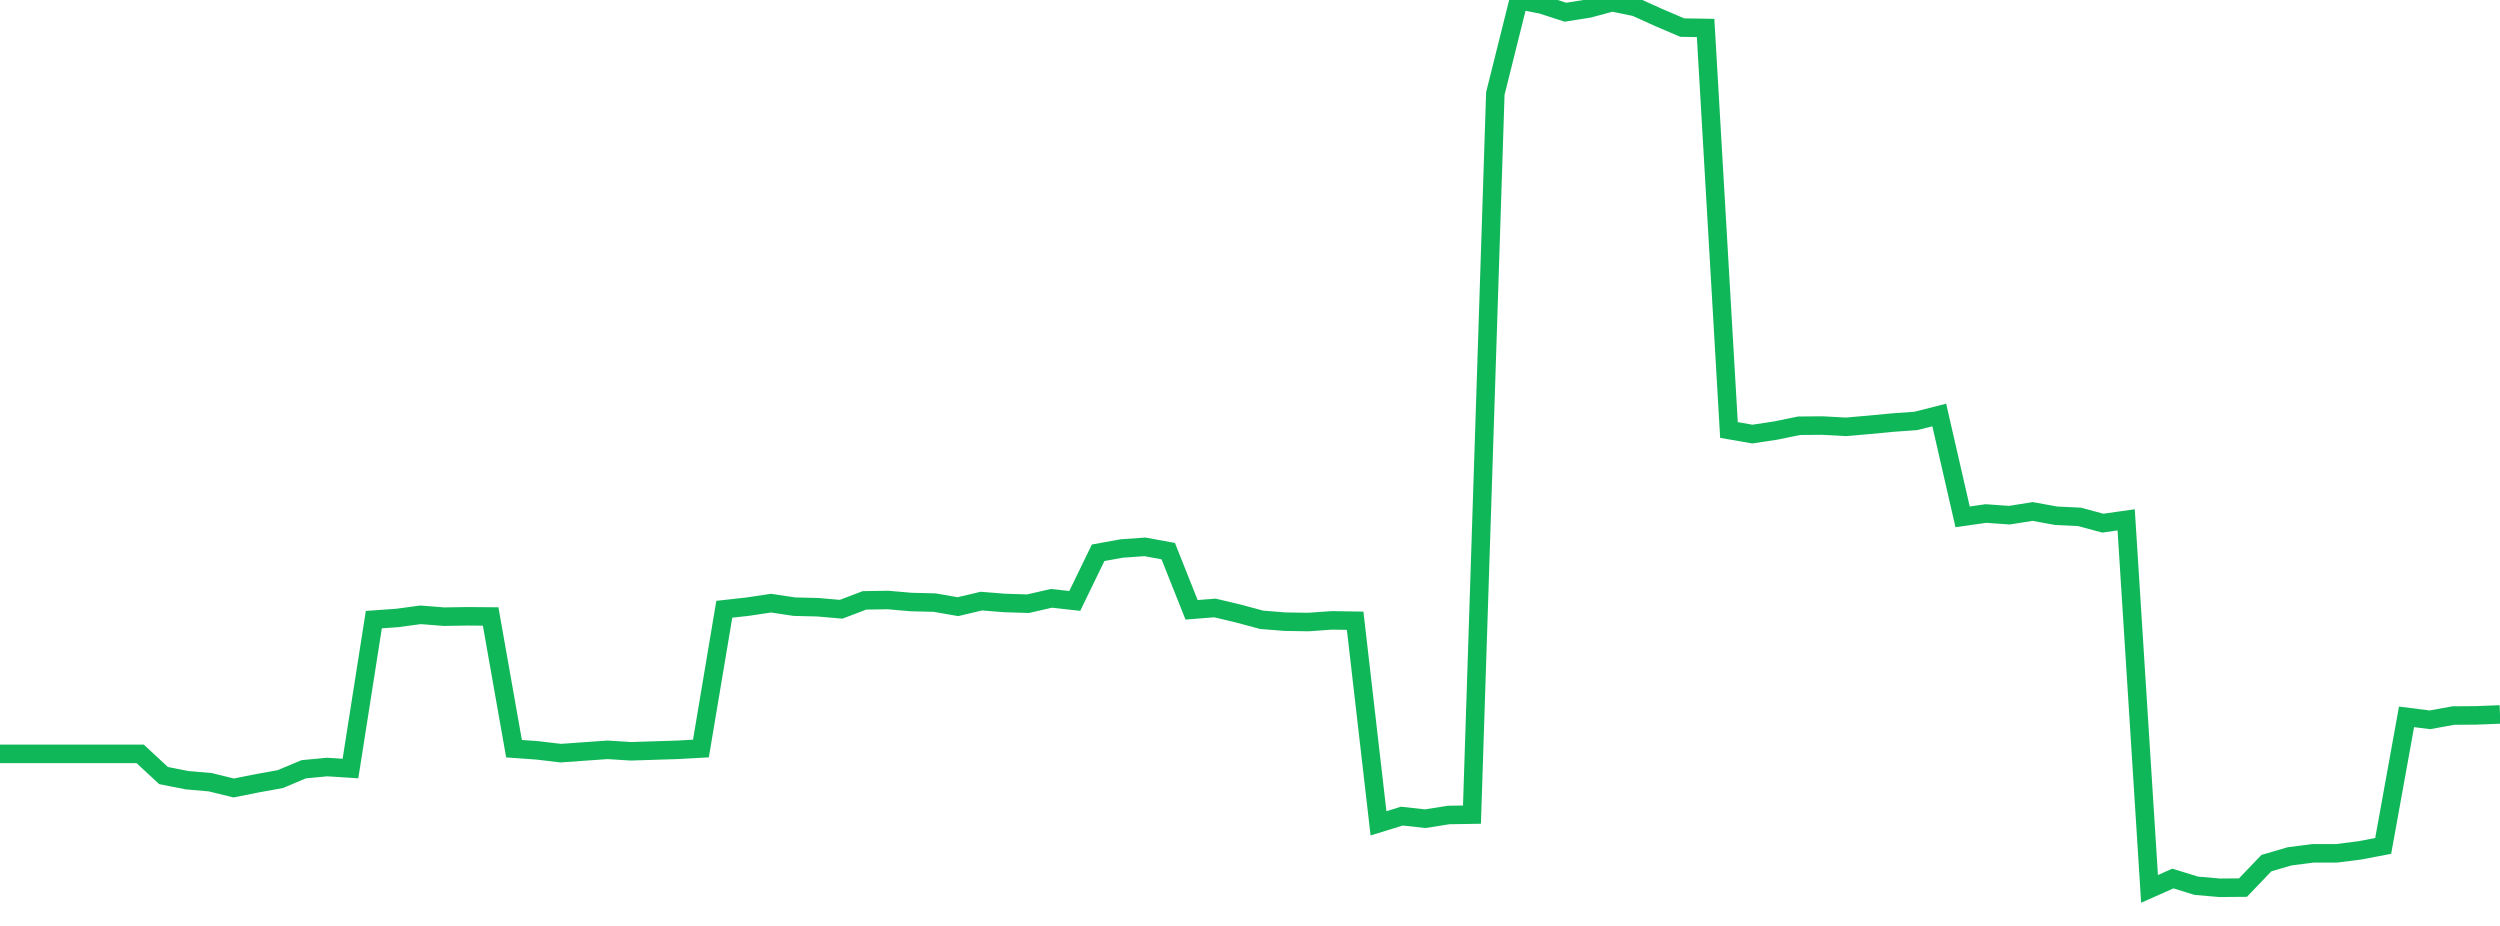 <?xml version="1.0" standalone="no"?>
<!DOCTYPE svg PUBLIC "-//W3C//DTD SVG 1.1//EN" "http://www.w3.org/Graphics/SVG/1.1/DTD/svg11.dtd">
<svg width="135" height="50" viewBox="0 0 135 50" preserveAspectRatio="none" class="sparkline" xmlns="http://www.w3.org/2000/svg"
xmlns:xlink="http://www.w3.org/1999/xlink"><path  class="sparkline--line" d="M 0 40.71 L 0 40.71 L 1.262 40.71 L 2.523 40.71 L 3.785 40.71 L 5.047 40.71 L 6.308 40.71 L 7.57 40.71 L 8.832 41.88 L 10.093 42.13 L 11.355 42.24 L 12.617 42.55 L 13.879 42.3 L 15.14 42.07 L 16.402 41.54 L 17.664 41.42 L 18.925 41.5 L 20.187 33.46 L 21.449 33.37 L 22.71 33.2 L 23.972 33.3 L 25.234 33.28 L 26.495 33.29 L 27.757 40.43 L 29.019 40.52 L 30.28 40.67 L 31.542 40.58 L 32.804 40.49 L 34.065 40.57 L 35.327 40.53 L 36.589 40.49 L 37.85 40.42 L 39.112 32.9 L 40.374 32.76 L 41.636 32.57 L 42.897 32.76 L 44.159 32.79 L 45.421 32.9 L 46.682 32.42 L 47.944 32.4 L 49.206 32.51 L 50.467 32.54 L 51.729 32.76 L 52.991 32.46 L 54.252 32.56 L 55.514 32.6 L 56.776 32.31 L 58.037 32.45 L 59.299 29.85 L 60.561 29.62 L 61.822 29.53 L 63.084 29.76 L 64.346 32.93 L 65.607 32.83 L 66.869 33.13 L 68.131 33.47 L 69.393 33.57 L 70.654 33.59 L 71.916 33.5 L 73.178 33.52 L 74.439 44.46 L 75.701 44.07 L 76.963 44.21 L 78.224 44.01 L 79.486 43.99 L 80.748 5.05 L 82.009 0 L 83.271 0.25 L 84.533 0.66 L 85.794 0.46 L 87.056 0.12 L 88.318 0.38 L 89.579 0.95 L 90.841 1.49 L 92.103 1.51 L 93.364 23.22 L 94.626 23.44 L 95.888 23.25 L 97.15 22.99 L 98.411 22.98 L 99.673 23.05 L 100.935 22.94 L 102.196 22.82 L 103.458 22.73 L 104.72 22.41 L 105.981 27.91 L 107.243 27.73 L 108.505 27.82 L 109.766 27.62 L 111.028 27.85 L 112.29 27.91 L 113.551 28.25 L 114.813 28.07 L 116.075 48 L 117.336 47.44 L 118.598 47.83 L 119.86 47.94 L 121.121 47.93 L 122.383 46.61 L 123.645 46.24 L 124.907 46.08 L 126.168 46.08 L 127.43 45.92 L 128.692 45.68 L 129.953 38.71 L 131.215 38.87 L 132.477 38.64 L 133.738 38.63 L 135 38.58" fill="none" stroke-width="1" stroke="#10b759"></path></svg>